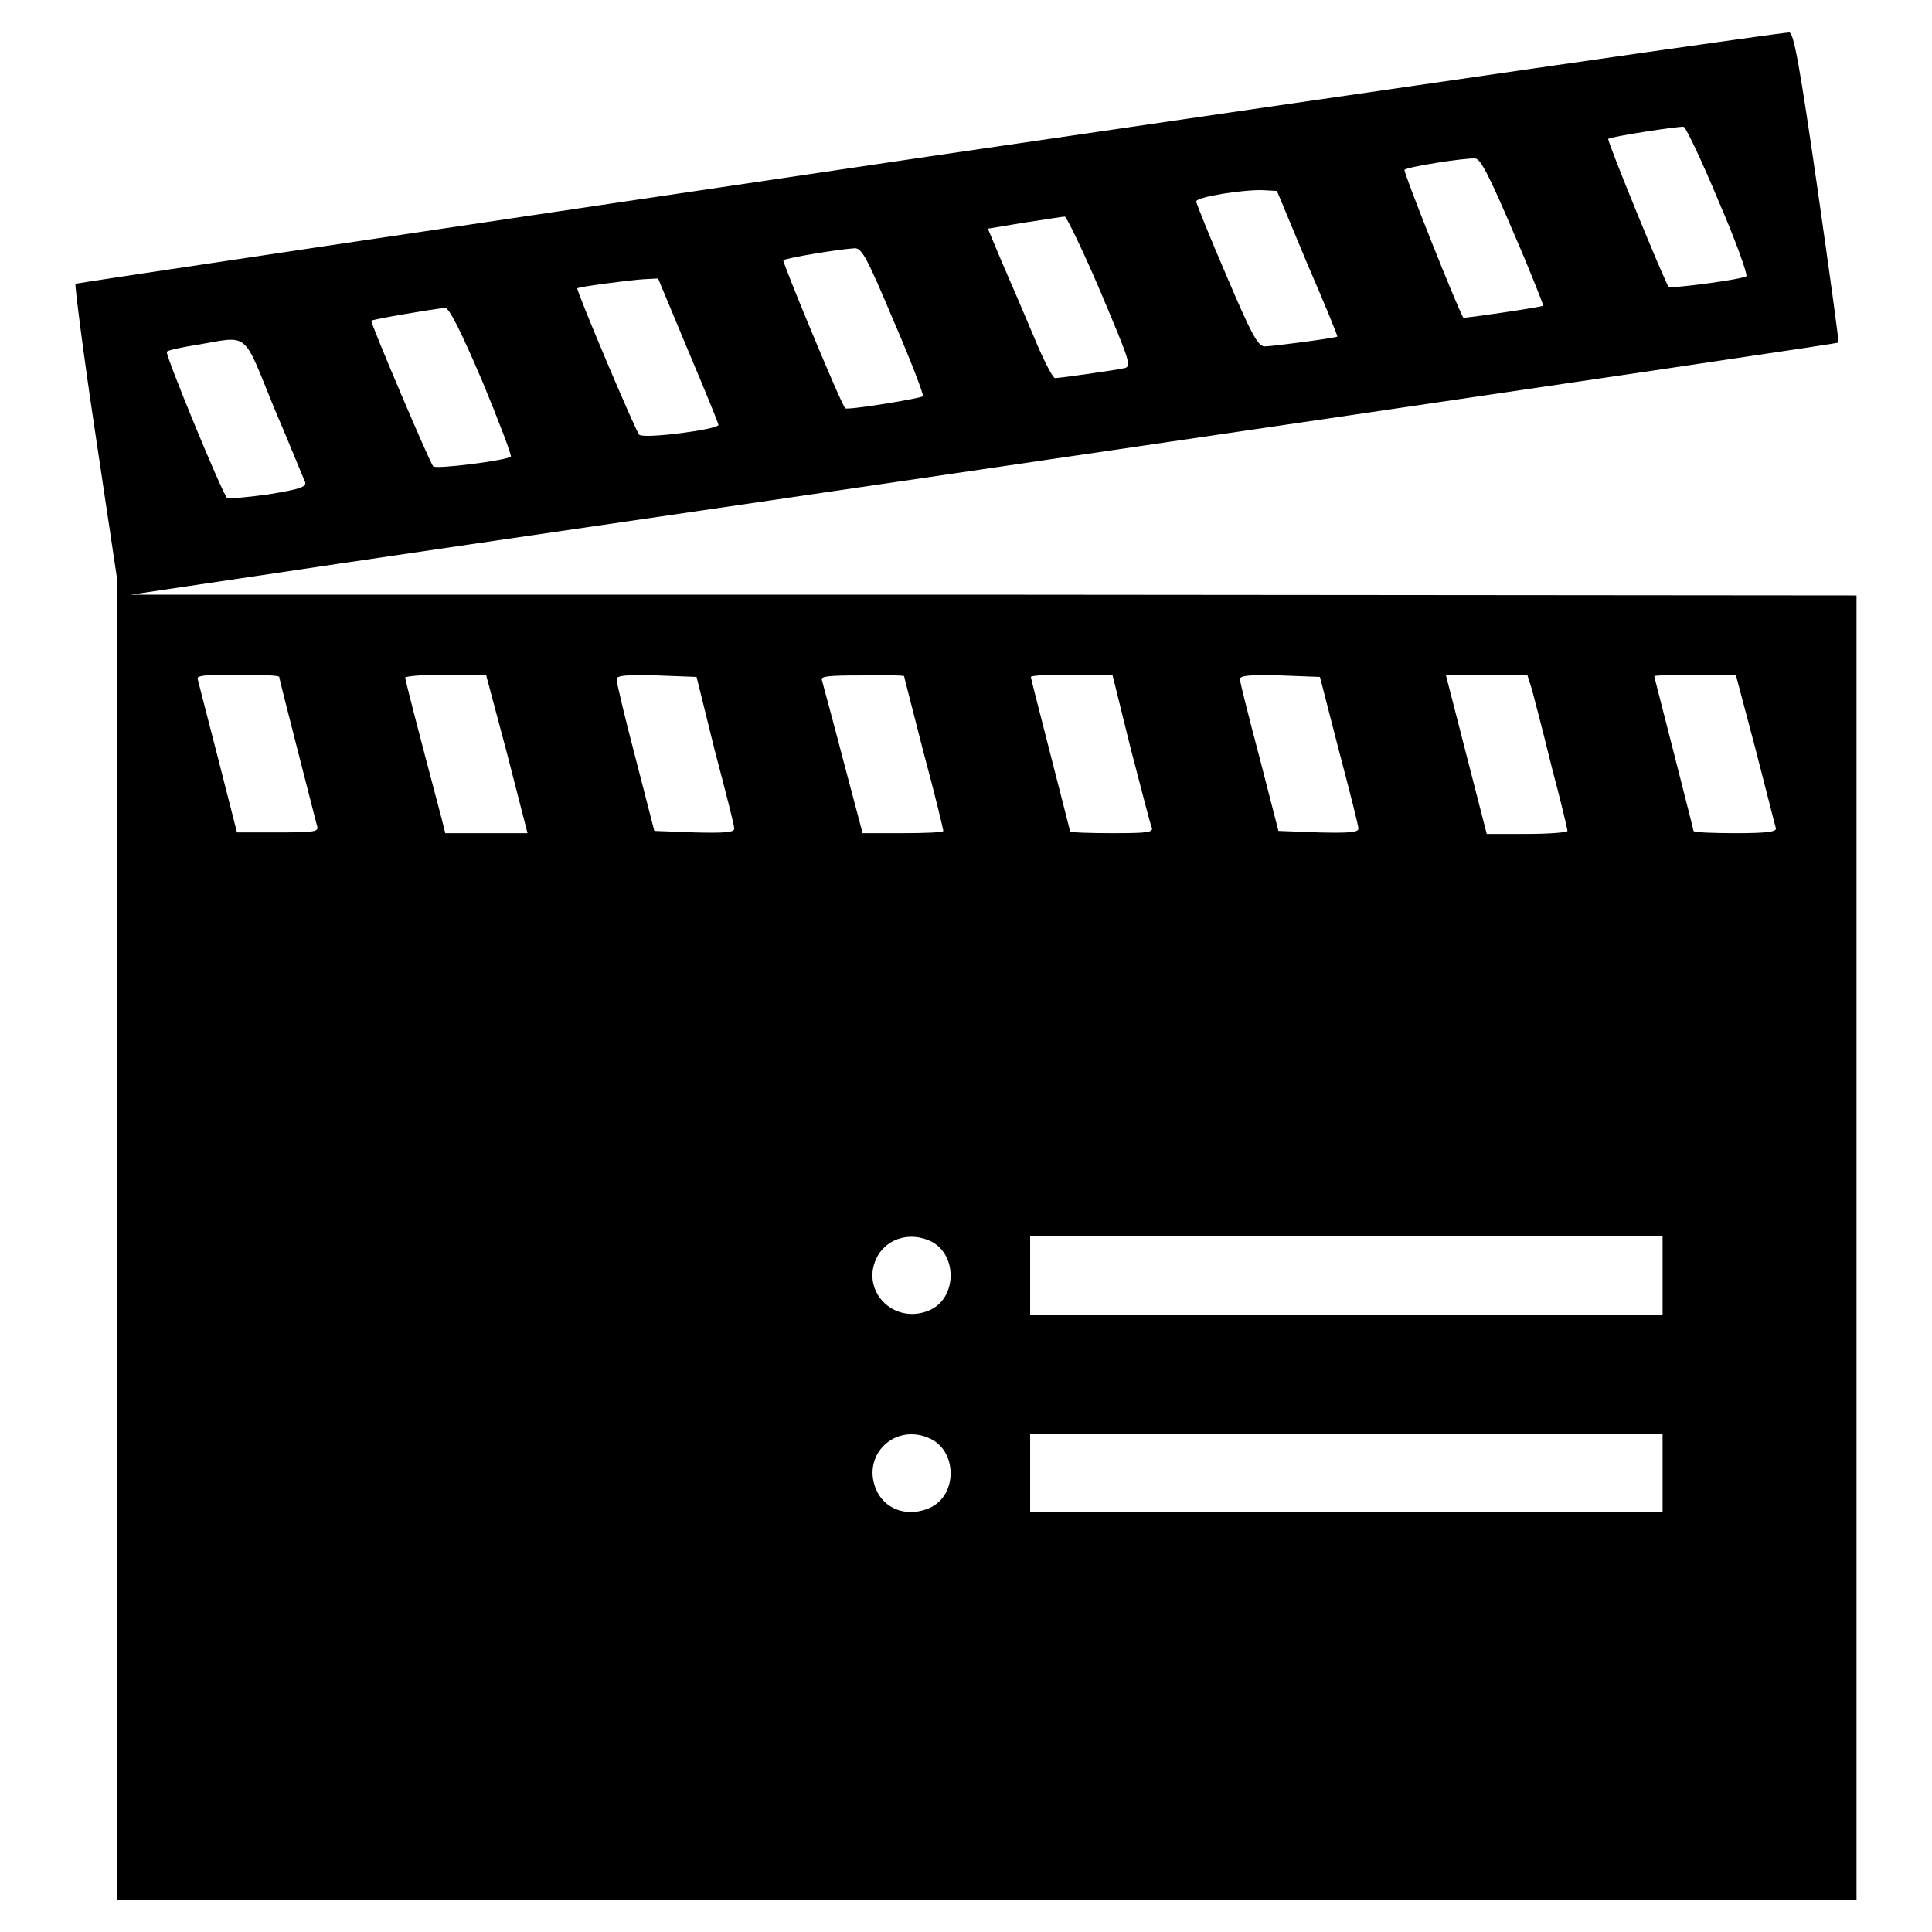 <?xml version="1.0" encoding="utf-8"?>
<!-- Svg Vector Icons : http://www.onlinewebfonts.com/icon -->
<!DOCTYPE svg PUBLIC "-//W3C//DTD SVG 1.1//EN" "http://www.w3.org/Graphics/SVG/1.1/DTD/svg11.dtd">
<svg version="1.1" xmlns="http://www.w3.org/2000/svg" xmlns:xlink="http://www.w3.org/1999/xlink" x="0px" y="0px" viewBox="0 0 256 256" enable-background="new 0 0 256 256" xml:space="preserve">
<g><g><g><path fill="#000000" d="M123.3,20.7C61.1,29.9,10.2,37.5,10,37.6c-0.1,0.2,1,9,2.6,19.6l2.9,19.4v87.6v87.6h115.2H246v-86.4V78.9l-114.3-0.1L17.3,78.8l16.8-2.5c9.2-1.4,42-6.2,72.8-10.7c120-17.6,136.5-20.1,136.7-20.2c0.1-0.1-1.2-9.4-2.8-20.6c-2.3-15.9-3.1-20.4-3.7-20.5C236.7,4.2,185.4,11.6,123.3,20.7z M227.7,26.6c2.3,5.3,3.9,9.8,3.7,10c-0.4,0.4-10.1,1.7-10.3,1.4c-0.5-0.6-8.2-19.4-8-19.6c0.3-0.3,9.4-1.7,10-1.6C223.4,16.9,225.5,21.3,227.7,26.6z M200.5,30.7c2.3,5.3,4,9.7,4,9.8c-0.2,0.2-10.5,1.7-10.6,1.6c-0.8-1.3-8-19.4-7.8-19.6c0.4-0.4,8-1.6,9.4-1.5C196.2,21.1,197.3,23.2,200.5,30.7z M173.2,34.9c2.3,5.3,4.1,9.7,4,9.7c-0.3,0.2-8.6,1.3-9.6,1.3c-0.9,0-1.7-1.4-5.1-9.4c-2.2-5.1-4-9.6-4-9.8c0-0.6,6.2-1.6,8.9-1.5l1.8,0.1L173.2,34.9z M145.8,38.6c4,9.5,4.2,10,3.1,10.2c-1.4,0.3-8.5,1.3-9.1,1.3c-0.3,0-1.6-2.5-2.9-5.7c-1.3-3.1-3.2-7.5-4.2-9.8l-1.8-4.3l4.8-0.8c2.7-0.4,5.1-0.8,5.4-0.8C141.3,28.7,143.5,33.2,145.8,38.6z M118.4,42.5c2.3,5.3,4,9.8,3.9,10c-0.3,0.3-10.1,1.9-10.3,1.6c-0.5-0.4-8.4-19.5-8.2-19.6c0.2-0.3,7.5-1.5,9.4-1.6C114.2,32.8,114.9,34.2,118.4,42.5z M91.2,46.5c2.2,5.2,4,9.6,4,9.8c0,0.6-9.9,1.9-10.5,1.3c-0.5-0.5-8.4-19.2-8.2-19.4c0.2-0.2,7-1.1,8.8-1.2l1.9-0.1L91.2,46.5z M63.9,50.5c2.2,5.3,3.9,9.8,3.8,10c-0.5,0.5-9.9,1.7-10.3,1.3c-0.5-0.6-8.4-19.2-8.2-19.3c0.2-0.2,8.4-1.6,9.8-1.7C59.5,40.8,61,43.7,63.9,50.5z M36.3,54c2.1,4.9,3.9,9.4,4.1,9.8c0.3,0.7-0.5,1-4.8,1.7c-2.8,0.4-5.3,0.6-5.5,0.5c-0.7-0.7-8.3-19.2-8-19.4c0.2-0.2,2-0.6,4-0.9C33.1,44.5,32.1,43.7,36.3,54z M37,89.7c0,0.3,4.5,17.7,5,19.7c0.3,0.8-0.2,0.9-5.2,0.9h-5.4l-2.5-9.8c-1.4-5.4-2.6-10.1-2.7-10.5c-0.2-0.5,1-0.6,5.3-0.6C34.5,89.4,37,89.5,37,89.7z M67.2,99.9l2.7,10.5h-5.4H59l-0.5-2c-3.5-13.2-4.8-18.3-4.8-18.6c0-0.2,2.4-0.4,5.4-0.4h5.3L67.2,99.9z M94.7,99.4c1.4,5.3,2.6,10,2.6,10.4c0,0.5-1.3,0.6-5.3,0.5l-5.3-0.2l-2.5-9.7c-1.4-5.3-2.5-10-2.5-10.4c0-0.5,1.3-0.6,5.3-0.5l5.3,0.2L94.7,99.4z M119.8,89.6c0,0.1,1.2,4.7,2.6,10.2c1.5,5.5,2.6,10.2,2.6,10.3c0,0.2-2.4,0.3-5.4,0.3h-5.3l-2.6-9.8c-1.4-5.4-2.7-10.1-2.8-10.5c-0.2-0.5,1-0.6,5.3-0.6C117.2,89.4,119.8,89.5,119.8,89.6z M149.8,99.1c1.4,5.3,2.6,10.1,2.8,10.5c0.3,0.7-0.5,0.8-5.2,0.8c-3,0-5.6-0.1-5.6-0.2c0-0.1-1.2-4.7-2.6-10.2c-1.4-5.5-2.6-10.1-2.6-10.3s2.4-0.3,5.4-0.3h5.4L149.8,99.1z M177.4,99.4c1.4,5.3,2.6,10,2.6,10.4c0,0.5-1.3,0.6-5.3,0.5l-5.3-0.2l-2.5-9.7c-1.4-5.3-2.6-10-2.6-10.4c0-0.5,1.3-0.6,5.3-0.5l5.3,0.2L177.4,99.4z M203,91.4c0.3,1.1,1.5,5.7,2.6,10.2c1.2,4.5,2.1,8.3,2.1,8.5c0,0.2-2.4,0.4-5.4,0.4H197l-2.7-10.5l-2.7-10.5h5.4h5.4L203,91.4z M232.6,99.2c1.4,5.4,2.6,10.2,2.7,10.5c0.2,0.5-1,0.7-5.3,0.7c-3,0-5.6-0.1-5.6-0.3c0-0.1-1.2-4.8-2.6-10.3c-1.4-5.5-2.6-10.1-2.6-10.2c0-0.1,2.5-0.2,5.4-0.2h5.4L232.6,99.2z M123.4,164.5c3.5,1.8,3.4,7.5-0.2,9.1c-4.8,2.1-9.4-2.7-6.9-7.2C117.7,164,120.7,163.2,123.4,164.5z M220.3,169v5.2h-41.9h-41.9V169v-5.2h41.9h41.9L220.3,169L220.3,169z M123.4,190.7c3.5,1.8,3.4,7.5-0.2,9.1c-2.7,1.2-5.6,0.4-6.9-2C113.8,193,118.6,188.3,123.4,190.7z M220.3,195.2v5.2h-41.9h-41.9v-5.2V190h41.9h41.9L220.3,195.2L220.3,195.2z"/></g></g></g>
</svg>